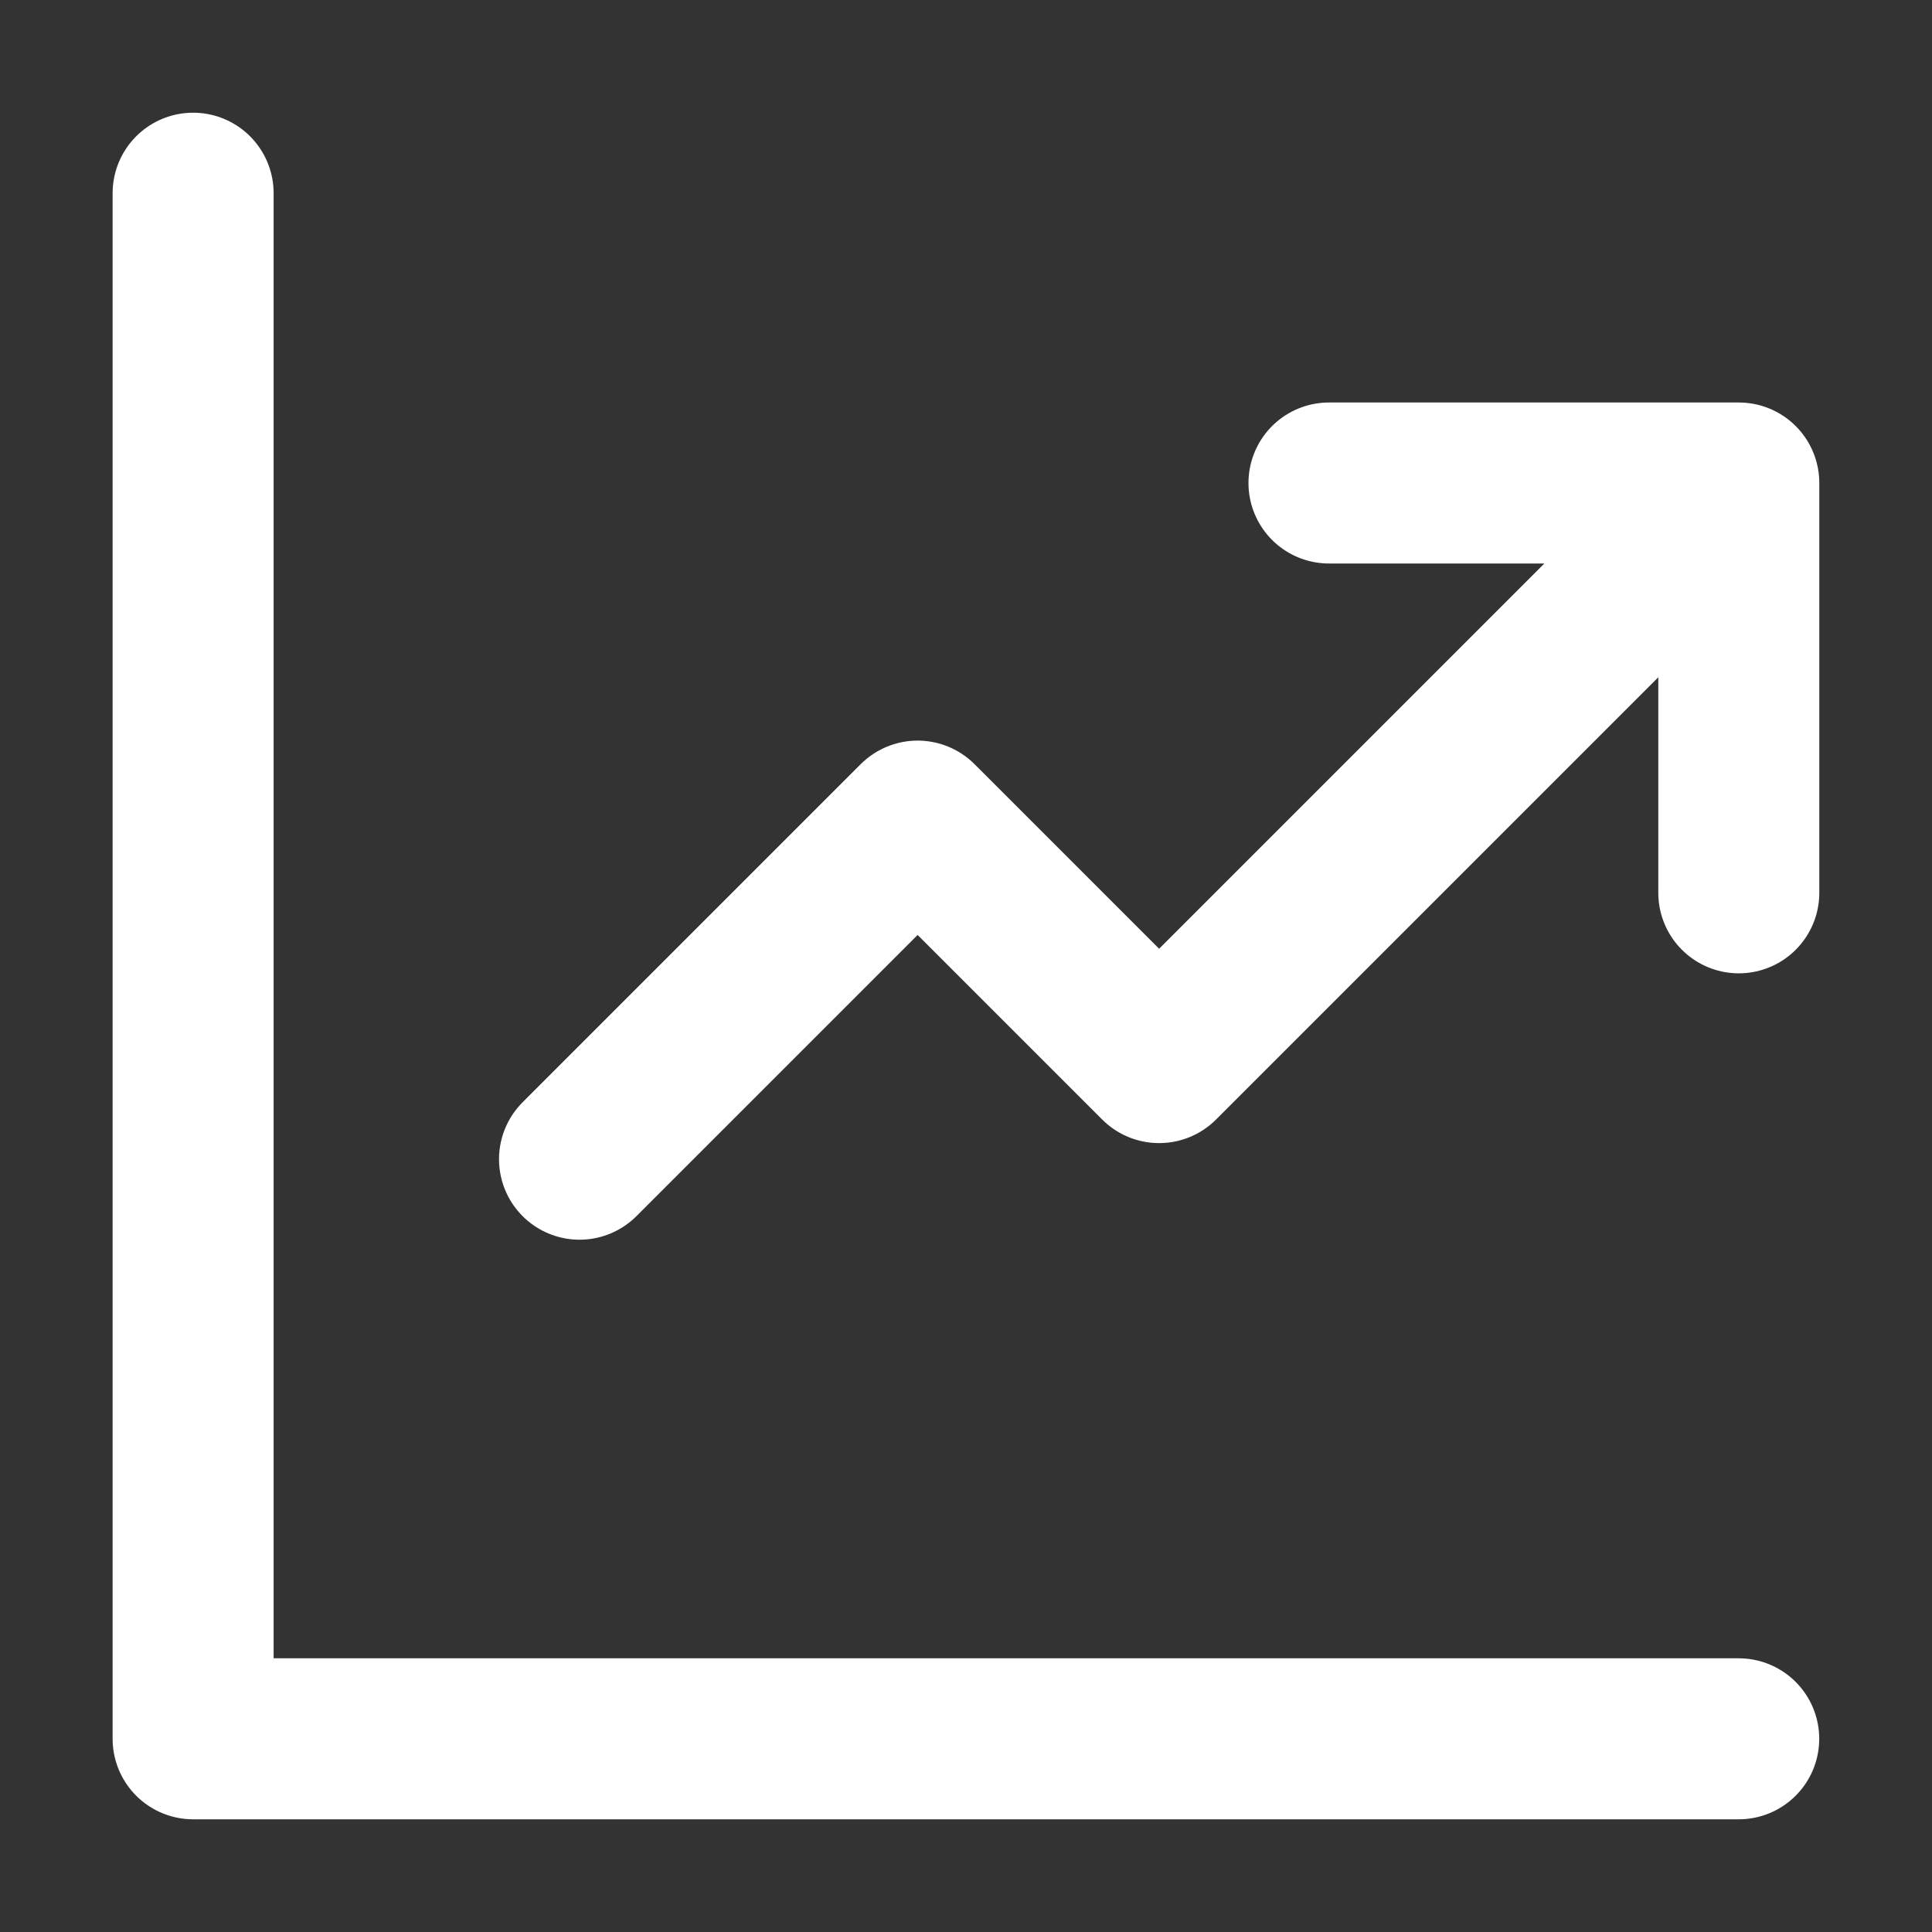 <?xml version="1.0" encoding="UTF-8"?> <svg xmlns="http://www.w3.org/2000/svg" width="24" height="24" viewBox="0 0 24 24" fill="none"><rect x="0" y="0" width="24" height="24" fill="#333333" stroke="none"/><path d="M2.399 2.4V21.6H21.599M7.199 14.4L11.399 10.2L14.399 13.2L20.999 6.6M16.509 6H21.6V11.091" stroke="white" stroke-width="2" stroke-linecap="round" stroke-linejoin="round"></path></svg> 